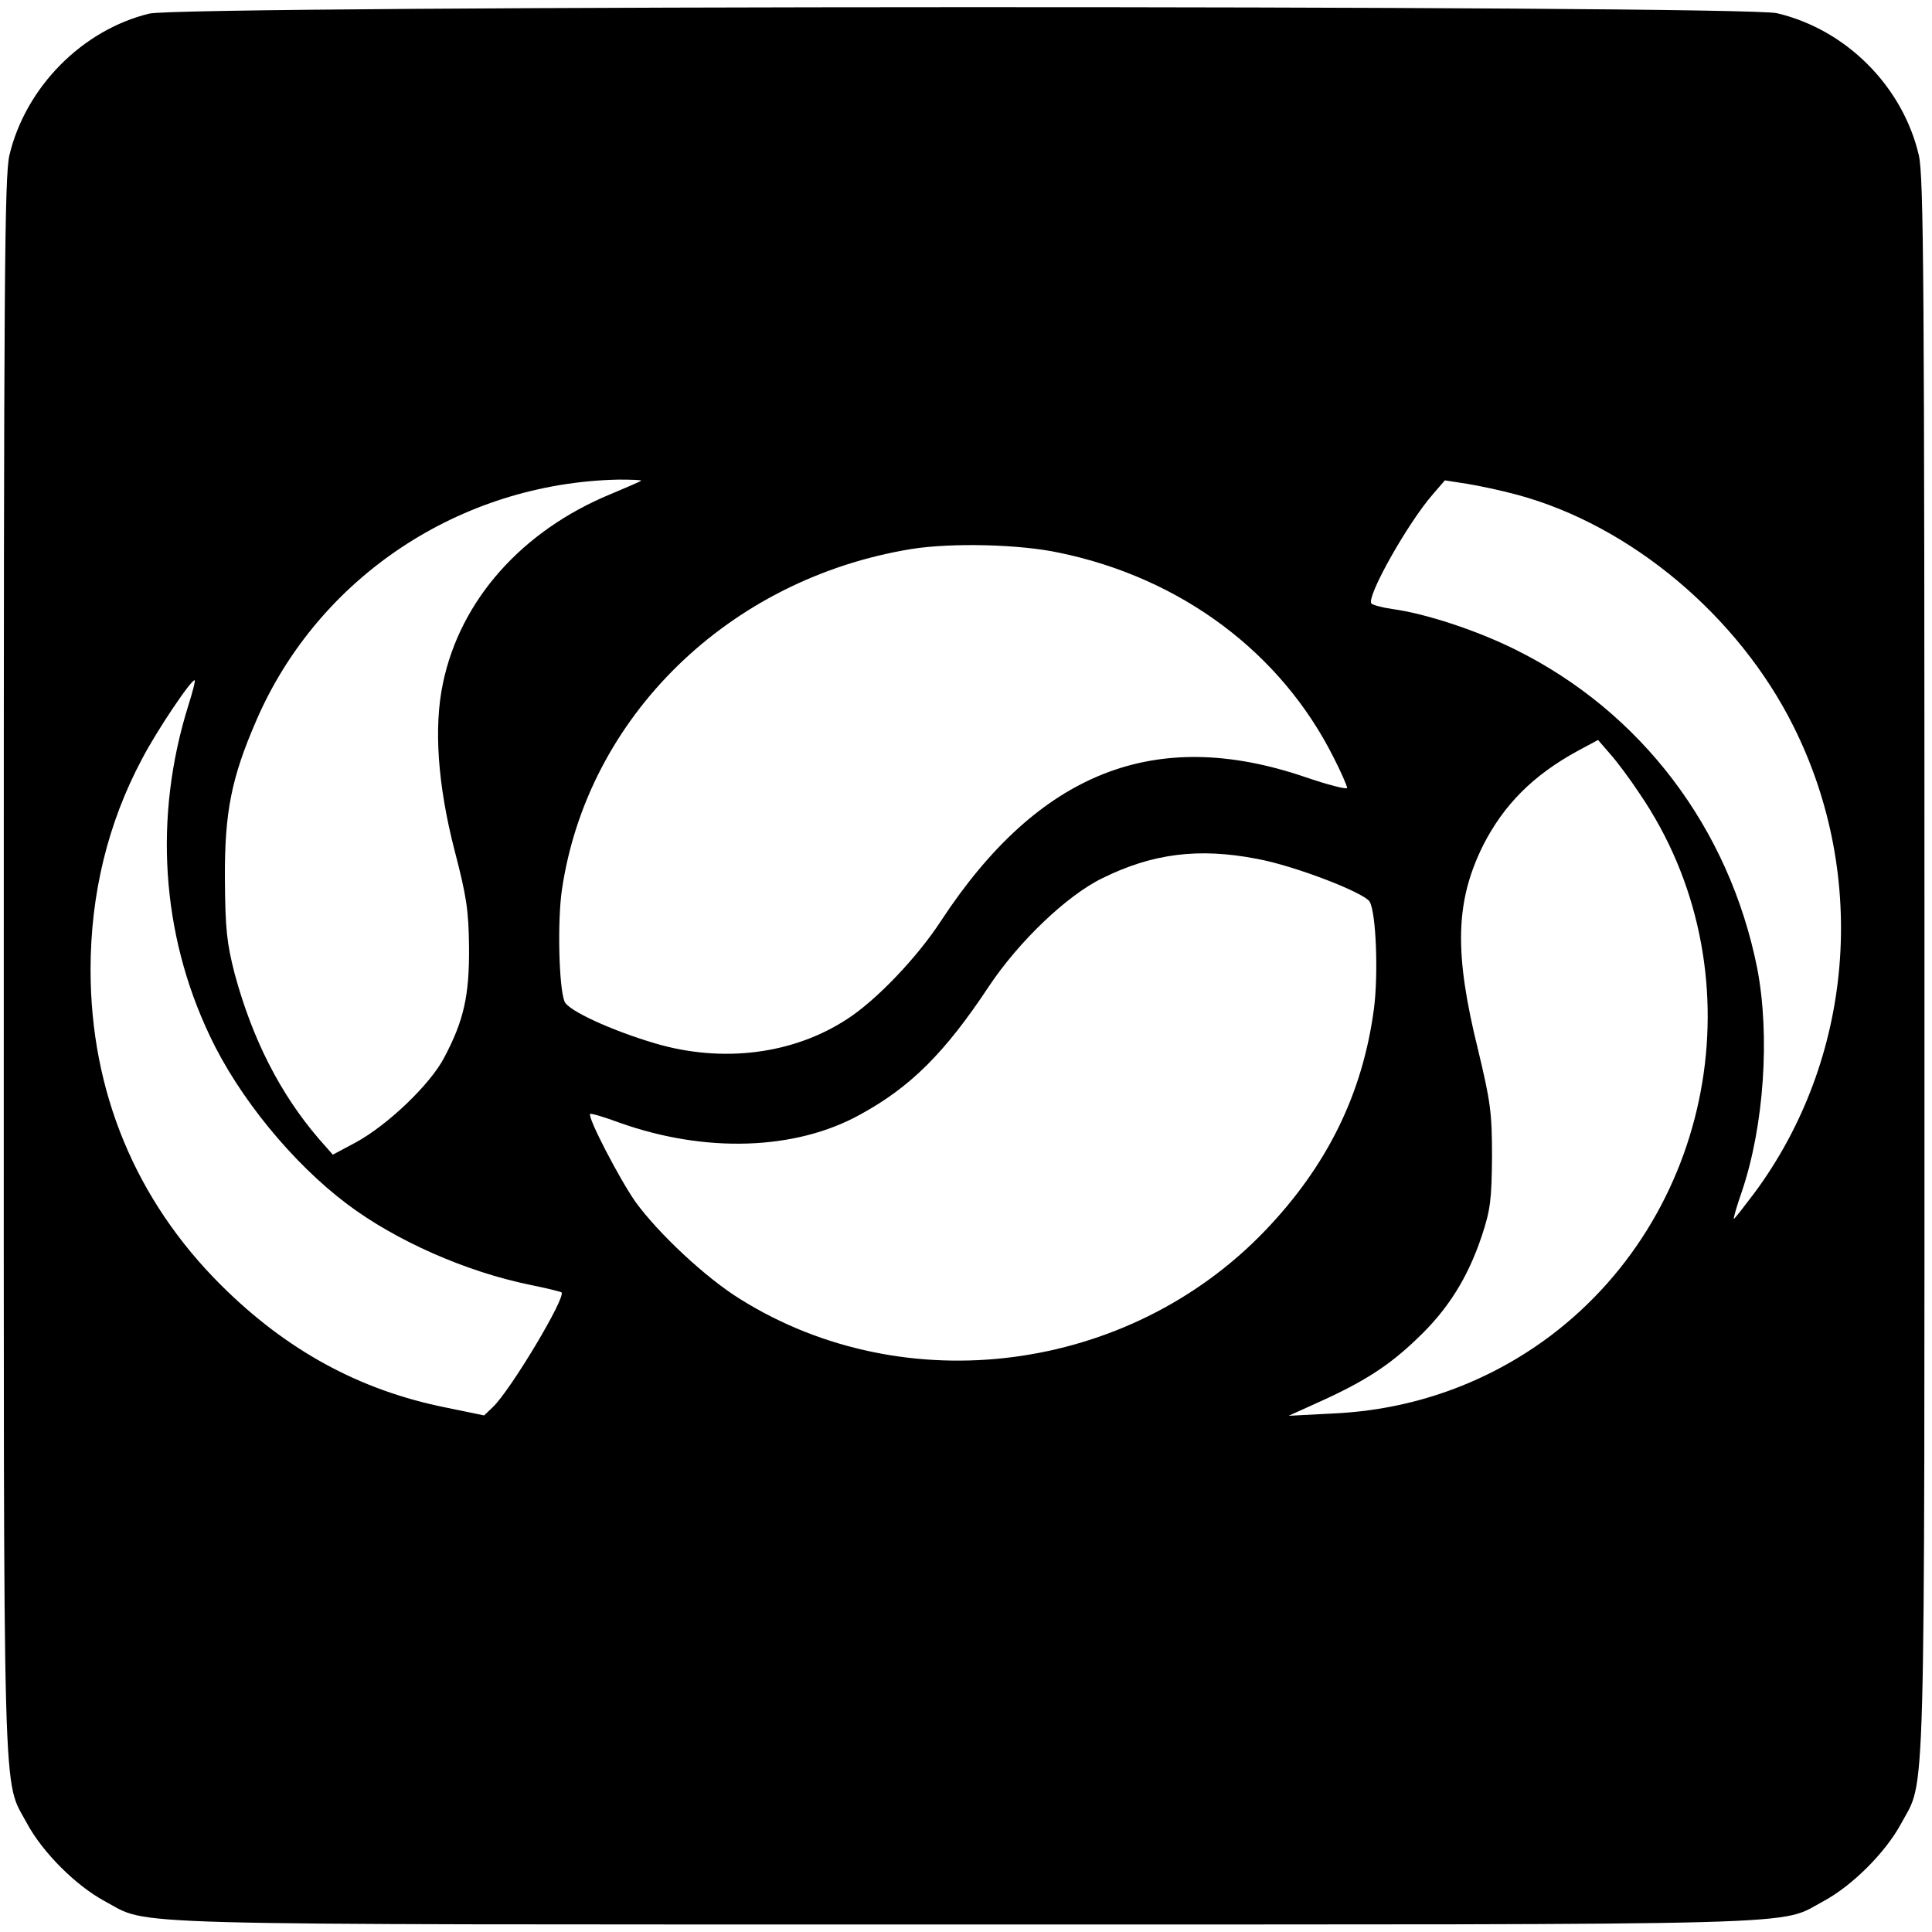 <?xml version="1.0" standalone="no"?>
<!DOCTYPE svg PUBLIC "-//W3C//DTD SVG 20010904//EN"
 "http://www.w3.org/TR/2001/REC-SVG-20010904/DTD/svg10.dtd">
<svg version="1.0" xmlns="http://www.w3.org/2000/svg"
 width="512pt" height="512pt" viewBox="0 0 512 512"
 preserveAspectRatio="xMidYMid meet">
<g transform="translate(0,512) scale(0.1,-0.1)"
fill="#000000" stroke="none">
<path d="M396 5084 c-178 -43 -328 -195 -371 -375 -13 -56 -15 -324 -15 -2149
0 -2297 -4 -2149 62 -2273 41 -76 129 -164 205 -205 124 -66 -25 -62 2278 -62
2303 0 2154 -4 2278 62 76 41 164 129 205 205 66 124 62 -24 62 2273 0 1825
-2 2093 -15 2149 -43 183 -193 333 -376 376 -94 22 -4221 21 -4313 -1z m1303
-1238 c-2 -2 -39 -18 -82 -36 -234 -97 -397 -280 -443 -500 -25 -117 -14 -271
31 -445 31 -119 37 -157 38 -255 1 -129 -14 -195 -66 -293 -37 -71 -150 -179
-235 -225 l-60 -32 -37 42 c-103 120 -176 264 -223 437 -21 82 -25 118 -26
251 -1 177 17 268 83 420 164 380 540 630 960 639 35 0 62 -1 60 -3z m2321
-37 c301 -81 587 -321 733 -614 200 -400 159 -882 -104 -1237 -28 -37 -52 -68
-54 -68 -2 0 7 32 21 72 59 174 75 413 41 591 -74 372 -308 681 -642 846 -103
51 -237 95 -325 107 -28 4 -53 11 -56 15 -12 20 98 215 164 290 l31 36 58 -9
c32 -5 92 -18 133 -29z m-1212 -154 c323 -67 587 -265 726 -542 20 -39 36 -76
36 -81 0 -5 -51 8 -112 29 -397 135 -705 13 -964 -381 -63 -97 -171 -210 -248
-260 -143 -94 -331 -118 -510 -65 -115 34 -231 87 -240 111 -15 38 -19 212 -7
295 67 459 442 825 926 904 106 17 287 13 393 -10z m-2309 -405 c-92 -294 -72
-604 57 -875 76 -162 219 -337 364 -446 129 -97 314 -179 485 -214 44 -9 81
-18 83 -20 13 -12 -136 -261 -182 -304 l-23 -22 -102 21 c-229 46 -422 152
-595 324 -227 226 -346 514 -346 836 0 201 46 389 136 558 40 77 134 216 140
209 2 -2 -6 -32 -17 -67z m3846 -233 c314 -460 208 -1102 -236 -1437 -168
-126 -367 -197 -579 -206 l-115 -6 75 34 c123 55 190 98 264 169 83 78 136
163 173 274 23 69 26 97 27 210 0 117 -4 145 -37 283 -64 258 -60 393 13 541
55 108 132 186 251 251 l54 29 32 -37 c18 -20 53 -67 78 -105z m-1014 -173
c99 -18 286 -90 299 -114 17 -31 23 -193 11 -284 -30 -225 -124 -416 -289
-588 -362 -377 -953 -454 -1390 -181 -91 56 -217 174 -278 258 -42 60 -128
225 -120 233 2 2 37 -8 77 -23 227 -81 466 -74 638 21 134 73 225 164 341 339
79 119 207 242 302 288 132 65 254 81 409 51z"/>
</g>
</svg>
